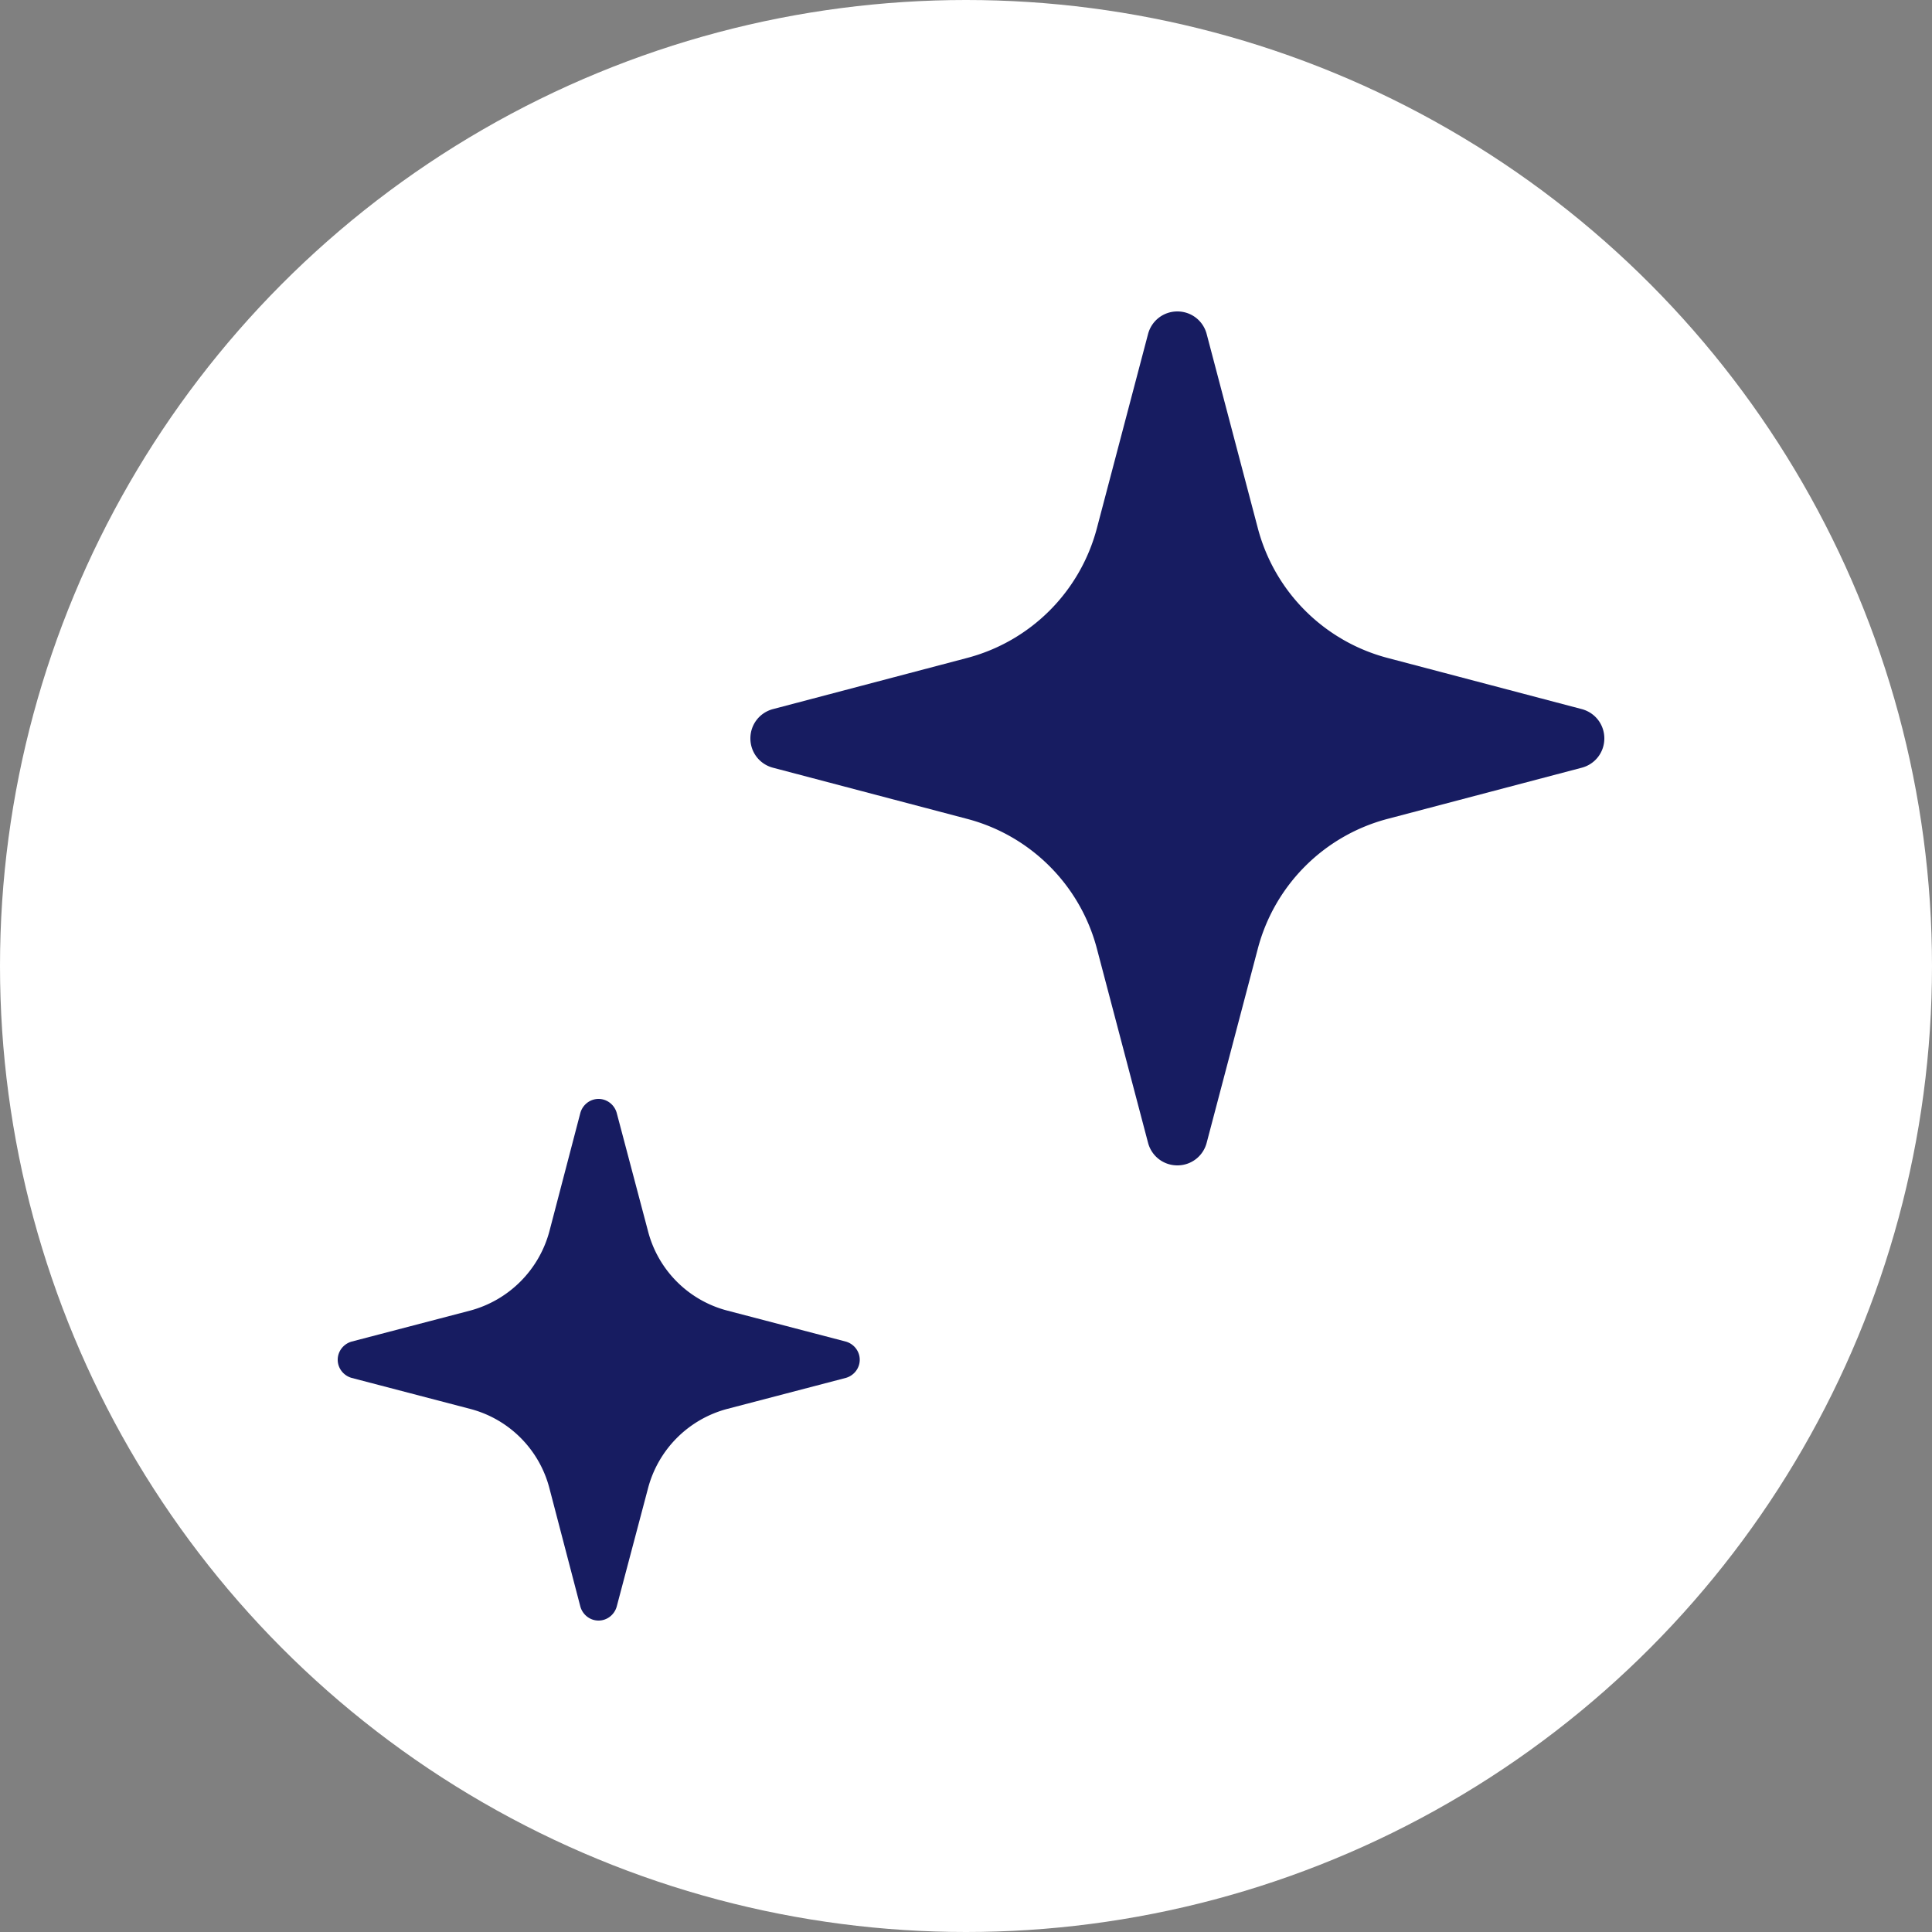 <svg id="b" xmlns="http://www.w3.org/2000/svg" viewBox="0 0 50 50"><rect x="0" y="0" width="50" height="50" fill="#808080" stroke="none"/><defs><style>.e{fill:#171c61}</style></defs><g id="c"><circle cx="25" cy="25" r="25" style="fill:#fff"/><path class="e" d="m40.93 18.35-5.01-1.32a4.712 4.712 0 0 1-3.37-3.37l-1.32-5.01c-.09-.35-.4-.59-.76-.59s-.67.24-.76.59l-1.32 5.01a4.712 4.712 0 0 1-3.37 3.37l-5.01 1.32c-.35.09-.59.4-.59.76s.24.67.59.76l5.01 1.32c1.65.43 2.94 1.72 3.37 3.37l1.32 5.01c.09.35.4.59.76.59s.67-.24.76-.59l1.32-5.01a4.712 4.712 0 0 1 3.37-3.37l5.01-1.32c.35-.09.59-.4.59-.76s-.24-.67-.59-.76ZM21.89 34.72l-3.06-.8a2.866 2.866 0 0 1-2.06-2.06l-.81-3.06c-.06-.21-.25-.36-.47-.36s-.41.15-.47.36l-.8 3.06a2.9 2.9 0 0 1-2.06 2.06l-3.06.8c-.21.06-.36.25-.36.47s.15.41.36.47l3.06.8c1.01.26 1.8 1.05 2.06 2.06l.8 3.06c.06.21.25.36.47.36s.41-.15.47-.36l.81-3.06a2.883 2.883 0 0 1 2.06-2.06l3.06-.8c.21-.06.36-.25.36-.47s-.15-.41-.36-.47Z"/></g></svg>